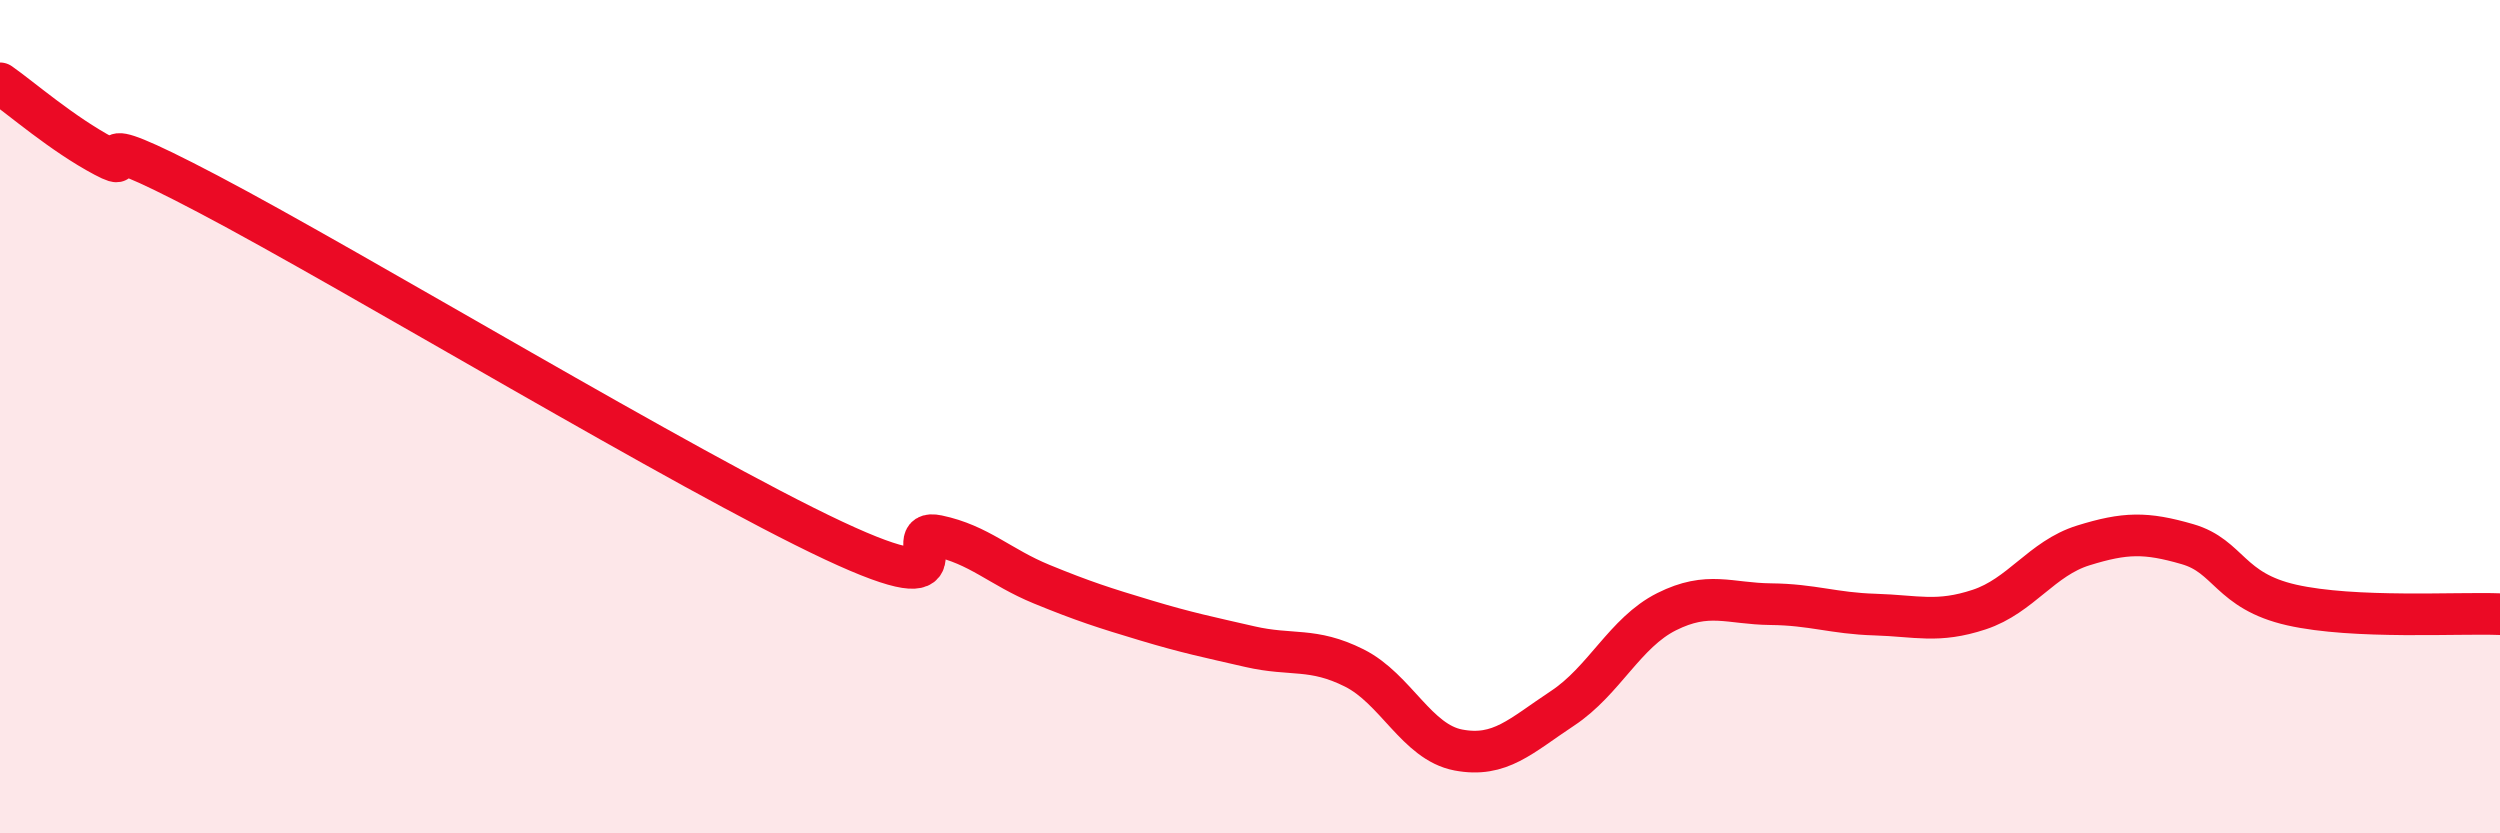 
    <svg width="60" height="20" viewBox="0 0 60 20" xmlns="http://www.w3.org/2000/svg">
      <path
        d="M 0,2 C 0.5,2.35 1.5,3.22 2.5,3.75 C 3.5,4.28 1.5,2.82 5,4.66 C 8.5,6.5 16.5,11.33 20,12.97 C 23.5,14.61 21.5,12.65 22.5,12.86 C 23.5,13.07 24,13.61 25,14.02 C 26,14.43 26.5,14.59 27.5,14.89 C 28.5,15.19 29,15.29 30,15.52 C 31,15.75 31.5,15.53 32.5,16.03 C 33.5,16.53 34,17.81 35,18 C 36,18.19 36.5,17.66 37.5,17 C 38.5,16.34 39,15.18 40,14.68 C 41,14.18 41.5,14.49 42.5,14.5 C 43.5,14.51 44,14.72 45,14.75 C 46,14.78 46.5,14.96 47.5,14.63 C 48.5,14.3 49,13.4 50,13.09 C 51,12.78 51.5,12.77 52.5,13.06 C 53.5,13.35 53.5,14.18 55,14.52 C 56.5,14.86 59,14.7 60,14.74L60 20L0 20Z"
        fill="#EB0A25"
        opacity="0.1"
        stroke-linecap="round"
        stroke-linejoin="round"
      />
      <path
        d="M 0,2 C 0.5,2.35 1.5,3.22 2.5,3.75 C 3.5,4.28 1.5,2.82 5,4.66 C 8.5,6.5 16.5,11.33 20,12.97 C 23.5,14.61 21.5,12.65 22.5,12.86 C 23.5,13.07 24,13.61 25,14.02 C 26,14.43 26.5,14.59 27.5,14.89 C 28.5,15.19 29,15.29 30,15.52 C 31,15.75 31.5,15.53 32.5,16.03 C 33.5,16.53 34,17.81 35,18 C 36,18.19 36.5,17.66 37.5,17 C 38.5,16.34 39,15.18 40,14.68 C 41,14.18 41.5,14.49 42.5,14.5 C 43.5,14.51 44,14.72 45,14.75 C 46,14.78 46.5,14.96 47.5,14.63 C 48.5,14.3 49,13.4 50,13.09 C 51,12.78 51.5,12.77 52.5,13.06 C 53.5,13.35 53.5,14.18 55,14.52 C 56.5,14.86 59,14.7 60,14.74"
        stroke="#EB0A25"
        stroke-width="1"
        fill="none"
        stroke-linecap="round"
        stroke-linejoin="round"
      />
    </svg>
  